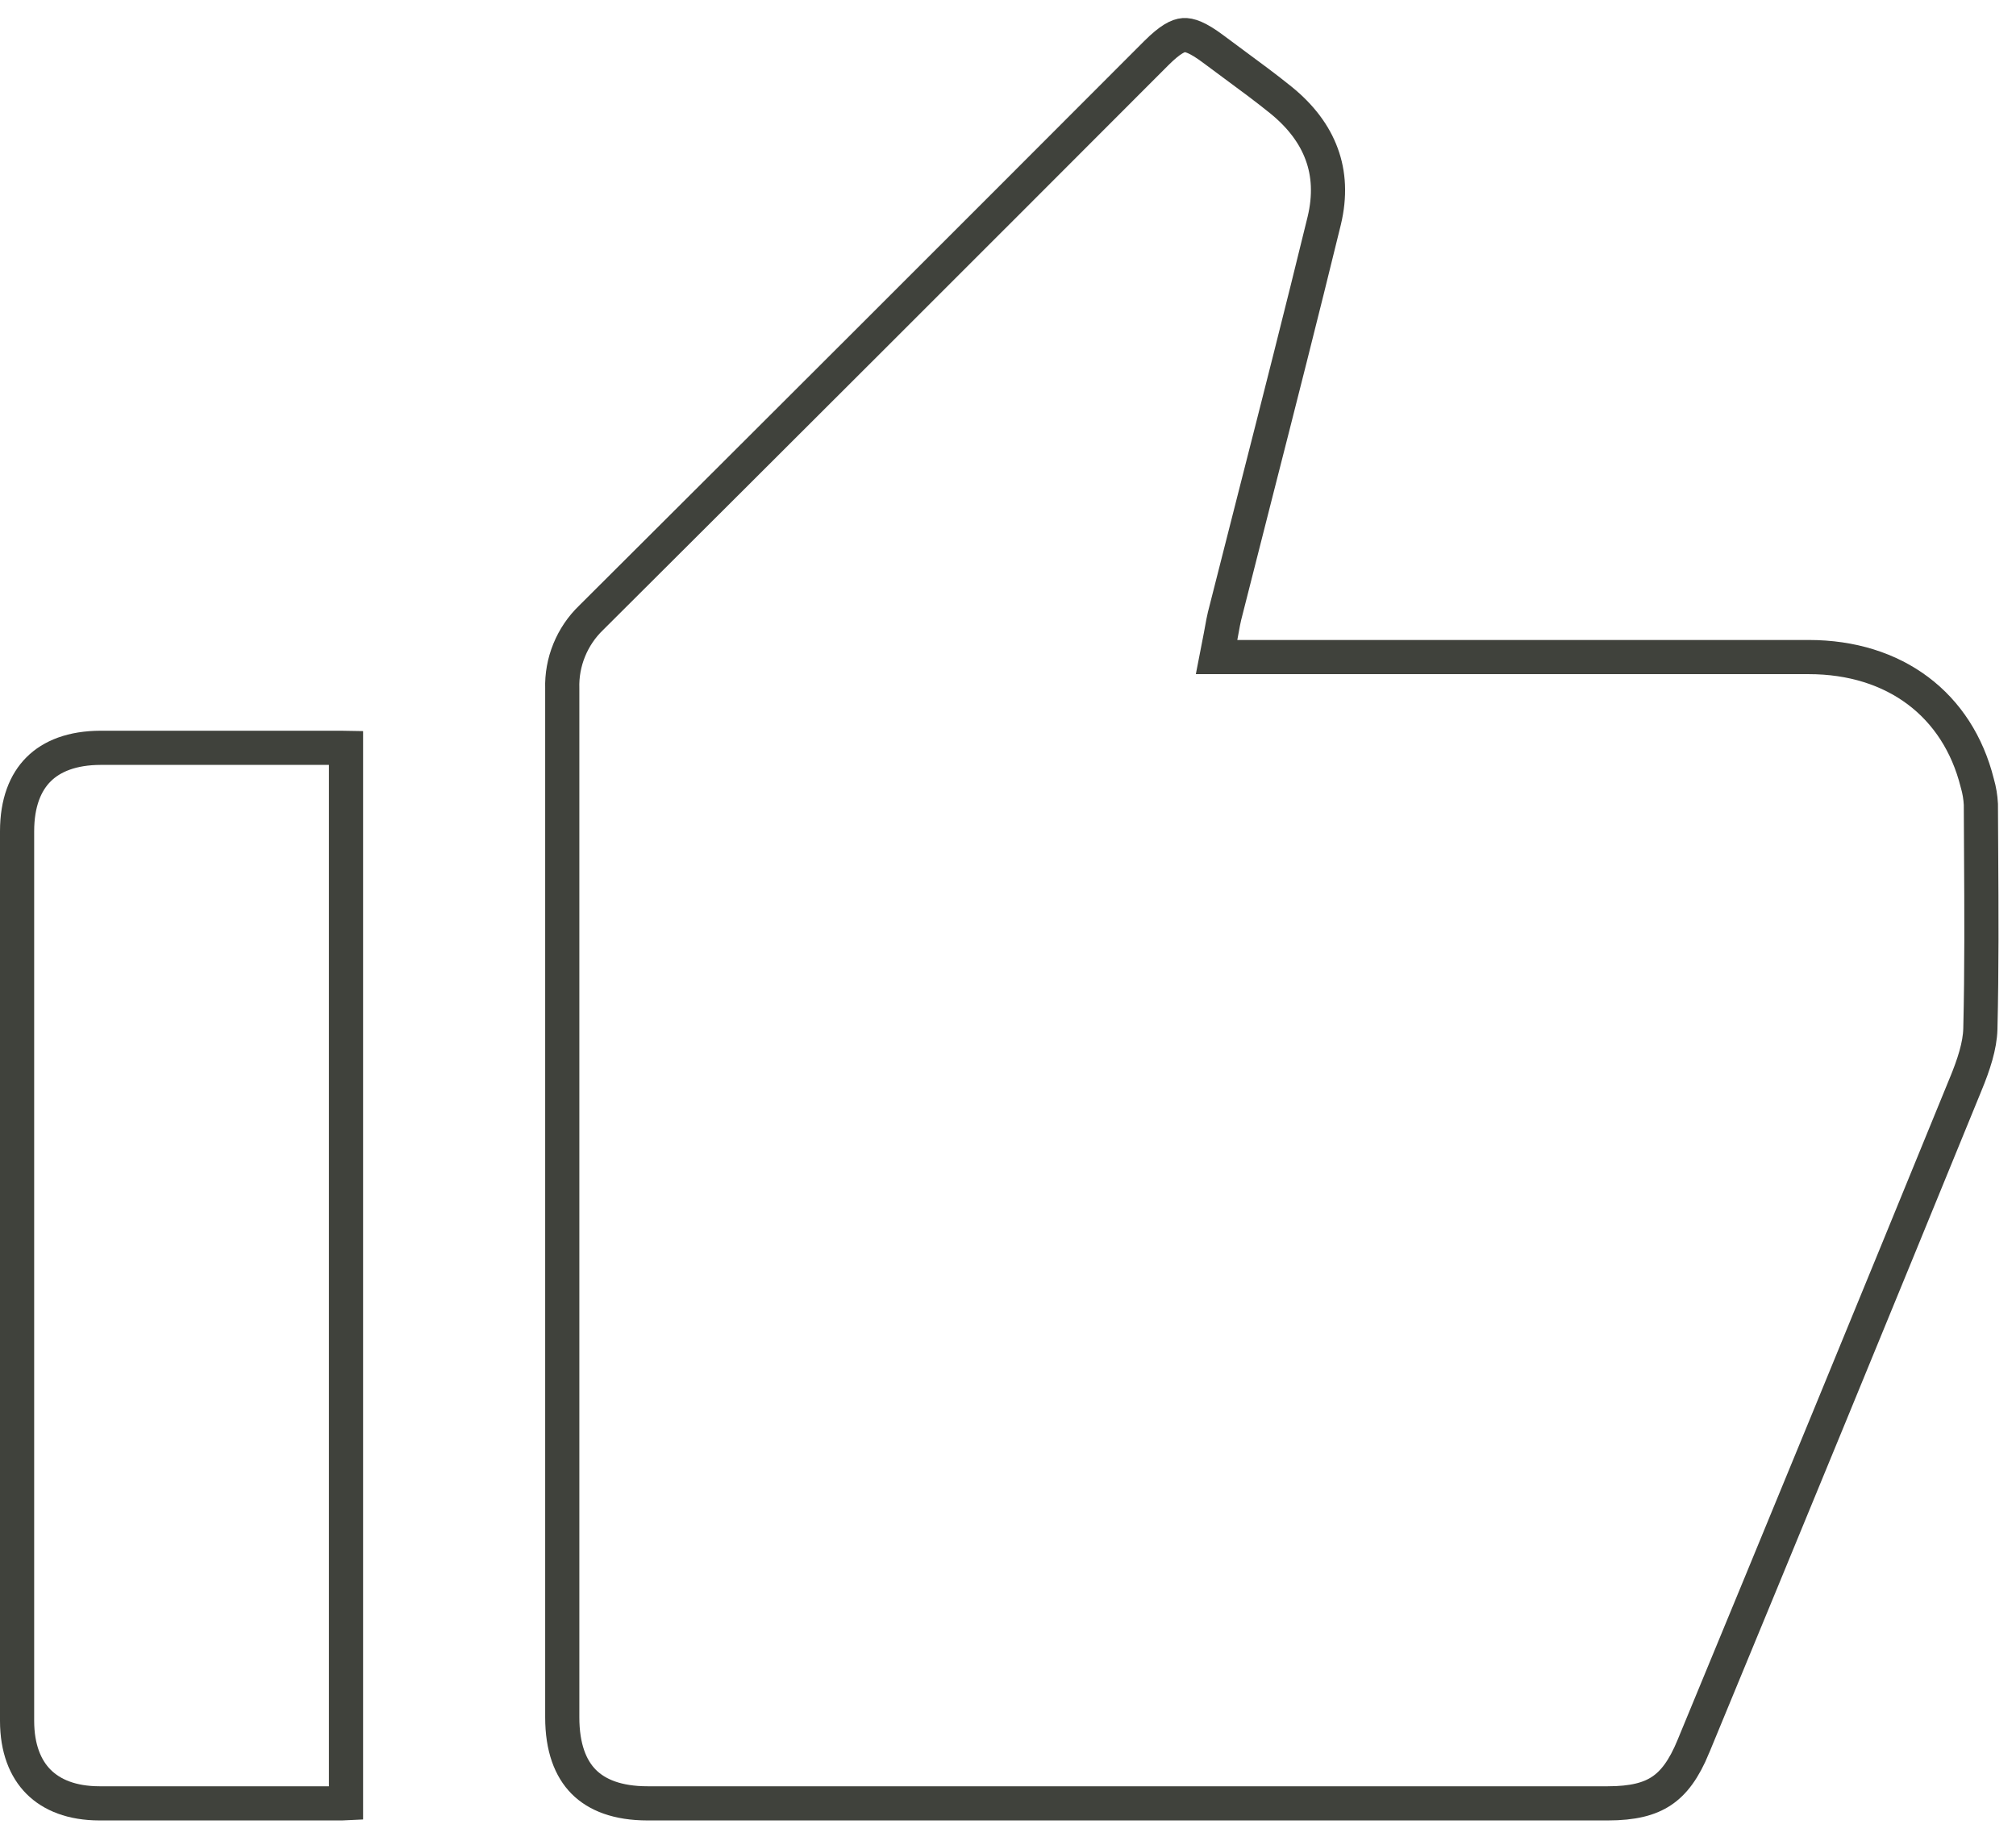 <?xml version="1.0" encoding="UTF-8"?> <svg xmlns="http://www.w3.org/2000/svg" width="59" height="54" viewBox="0 0 59 54" fill="none"> <path d="M35.72 18.634L35.604 19.23H36.211H37.043H37.074H37.105H37.136H37.167H37.198H37.229H37.26H37.291H37.322H37.353H37.384H37.415H37.446H37.477H37.508H37.539H37.57H37.601H37.632H37.663H37.694H37.725H37.757H37.788H37.819H37.85H37.881H37.912H37.943H37.974H38.005H38.036H38.067H38.098H38.129H38.16H38.191H38.222H38.253H38.284H38.315H38.346H38.377H38.408H38.439H38.47H38.501H38.532H38.563H38.594H38.626H38.657H38.688H38.719H38.75H38.781H38.812H38.843H38.874H38.905H38.936H38.967H38.998H39.029H39.06H39.091H39.122H39.153H39.184H39.215H39.246H39.277H39.308H39.339H39.37H39.401H39.433H39.464H39.495H39.526H39.557H39.588H39.619H39.65H39.681H39.712H39.743H39.774H39.805H39.836H39.867H39.898H39.929H39.96H39.991H40.022H40.053H40.084H40.115H40.146H40.177H40.209H40.239H40.271H40.302H40.333H40.364H40.395H40.426H40.457H40.488H40.519H40.55H40.581H40.612H40.643H40.674H40.705H40.736H40.767H40.798H40.829H40.86H40.891H40.922H40.953H40.984H41.015H41.047H41.078H41.108H41.14H41.171H41.202H41.233H41.264H41.295H41.326H41.357H41.388H41.419H41.45H41.481H41.512H41.543H41.574H41.605H41.636H41.667H41.698H41.729H41.76H41.791H41.822H41.853H41.885H41.916H41.947H41.978H42.009H42.04H42.071H42.102H42.133H42.164H42.195H42.226H42.257H42.288H42.319H42.35H42.381H42.412H42.443H42.474H42.505H42.536H42.567H42.598H42.629H42.66H42.691H42.722H42.754H42.785H42.816H42.847H42.878H42.909H42.94H42.971H43.002H43.033H43.064H43.095H43.126H43.157H43.188H43.219H43.25H43.281H43.312H43.343H43.374H43.405H43.436H43.467H43.498H43.529H43.56H43.591H43.623H43.654H43.684H43.716H43.747H43.778H43.809H43.84H43.871H43.902H43.933H43.964H43.995H44.026H44.057H44.088H44.119H44.15H44.181H44.212H44.243H44.274H44.305H44.336H44.367H44.398H44.429H44.46H44.492H44.523H44.553H44.585H44.616H44.647H44.678H44.709H44.74H44.771H44.802H44.833H44.864H44.895H44.926H44.957H44.988H45.019H45.05H45.081H45.112H45.143H45.174H45.205H45.236H45.267H45.298H45.329H45.36H45.392H45.422H45.453H45.485H45.516H45.547H45.578H45.609H45.64H45.671H45.702H45.733H45.764H45.795H45.826H45.857H45.888H45.919H45.95H45.981H46.012H46.043H46.074H46.105H46.136H46.167H46.198H46.229H46.26H46.291H46.322H46.354H46.385H46.416H46.447H46.478H46.509H46.54H46.571H46.602H46.633H46.664H46.695H46.726H46.757H46.788H46.819H46.85H46.881H46.912H46.943H46.974H47.005H47.036H47.067H47.098H47.129H47.16H47.191H47.222H47.254H47.285H47.316H47.347H47.378H47.409H47.44H47.471H47.502H47.533H47.564H47.595H47.626H47.657H47.688H47.719H47.75H47.781H47.812H47.843H47.874H47.905H47.936H47.967H47.998H48.029H48.06H48.092H48.123H48.154H48.185H48.216H48.247H48.278H48.309H48.34H48.371H48.402H48.433H48.464H48.495H48.526H48.557H48.588H48.619H48.65H48.681H48.712H48.743H48.774H48.805H48.836H48.867H48.898H48.929H48.96H48.991H49.023H49.053H49.084H49.116H49.147H49.178H49.209H49.24H49.271H49.302H49.333H49.364H49.395H49.426H49.457H49.488H49.519H49.55H49.581H49.612H49.643H49.674H49.705H49.736H49.767H49.798H49.829H49.86H49.891H49.922H49.953H49.984H50.016H50.047H50.078H50.109H50.14H50.171H50.202H50.233H50.264H50.295H50.326H50.357H50.388H50.419H50.45H50.481H50.512H50.543H50.574H50.605H50.636H50.667H50.698H50.729H50.76H50.791H50.822H50.853H50.884H50.916H50.947H50.977H51.009H51.04H51.071H51.102H51.133H51.164H51.195H51.226H51.257H51.288H51.319H51.35H51.381H51.412H51.443H51.474H51.505H51.536H51.567H51.598H51.629H51.66H51.691H51.722H51.753H51.784H51.815H51.846H51.877H51.908H51.94H51.971H52.002H52.033H52.064H52.095H52.126H52.157H52.188H52.219H52.25H52.281H52.312H52.343H52.374H52.405H52.436H52.467H52.498H52.529H52.56H52.591H52.622H52.653H52.684H52.715H52.746H52.777H52.808H52.84H52.87H52.901H52.933C55.462 19.23 57.295 20.634 57.865 22.911L57.867 22.919L57.87 22.928C57.927 23.127 57.961 23.331 57.972 23.538C57.973 23.99 57.976 24.442 57.979 24.892C57.989 26.637 57.999 28.375 57.957 30.112C57.944 30.614 57.76 31.164 57.53 31.725L57.529 31.726C54.886 38.193 52.229 44.654 49.559 51.109L49.559 51.11C49.282 51.784 48.983 52.178 48.626 52.415C48.269 52.653 47.788 52.778 47.054 52.778H18.951C18.075 52.778 17.471 52.537 17.083 52.147C16.696 51.757 16.455 51.146 16.455 50.26V50.201V50.142V50.084V50.025V49.966V49.907V49.849V49.79V49.731V49.672V49.614V49.555V49.496V49.437V49.379V49.32V49.261V49.202V49.143V49.085V49.026V48.967V48.908V48.85V48.791V48.732V48.673V48.614V48.556V48.497V48.438V48.379V48.321V48.262V48.203V48.144V48.086V48.027V47.968V47.909V47.85V47.792V47.733V47.674V47.615V47.557V47.498V47.439V47.38V47.322V47.263V47.204V47.145V47.087V47.028V46.969V46.91V46.852V46.793V46.734V46.675V46.616V46.558V46.499V46.44V46.381V46.323V46.264V46.205V46.146V46.087V46.029V45.97V45.911V45.852V45.794V45.735V45.676V45.617V45.559V45.5V45.441V45.382V45.324V45.265V45.206V45.147V45.088V45.03V44.971V44.912V44.853V44.795V44.736V44.677V44.618V44.559V44.501V44.442V44.383V44.324V44.266V44.207V44.148V44.089V44.031V43.972V43.913V43.854V43.795V43.737V43.678V43.619V43.56V43.502V43.443V43.384V43.325V43.267V43.208V43.149V43.09V43.032V42.973V42.914V42.855V42.796V42.738V42.679V42.62V42.561V42.503V42.444V42.385V42.326V42.267V42.209V42.15V42.091V42.032V41.974V41.915V41.856V41.797V41.739V41.68V41.621V41.562V41.504V41.445V41.386V41.327V41.269V41.21V41.151V41.092V41.033V40.975V40.916V40.857V40.798V40.739V40.681V40.622V40.563V40.505V40.446V40.387V40.328V40.269V40.211V40.152V40.093V40.034V39.975V39.917V39.858V39.799V39.74V39.682V39.623V39.564V39.505V39.447V39.388V39.329V39.27V39.212V39.153V39.094V39.035V38.976V38.918V38.859V38.8V38.741V38.683V38.624V38.565V38.506V38.447V38.389V38.33V38.271V38.212V38.154V38.095V38.036V37.977V37.919V37.86V37.801V37.742V37.684V37.625V37.566V37.507V37.448V37.39V37.331V37.272V37.213V37.155V37.096V37.037V36.978V36.919V36.861V36.802V36.743V36.684V36.626V36.567V36.508V36.449V36.391V36.332V36.273V36.214V36.156V36.097V36.038V35.979V35.92V35.862V35.803V35.744V35.685V35.627V35.568V35.509V35.45V35.392V35.333V35.274V35.215V35.156V35.098V35.039V34.98V34.921V34.862V34.804V34.745V34.686V34.627V34.569V34.51V34.451V34.392V34.334V34.275V34.216V34.157V34.099V34.04V33.981V33.922V33.863V33.805V33.746V33.687V33.628V33.57V33.511V33.452V33.393V33.334V33.276V33.217V33.158V33.099V33.041V32.982V32.923V32.864V32.806V32.747V32.688V32.629V32.571V32.512V32.453V32.394V32.335V32.277V32.218V32.159V32.1V32.041V31.983V31.924V31.865V31.806V31.748V31.689V31.63V31.571V31.513V31.454V31.395V31.336V31.277V31.219V31.16V31.101V31.042V30.984V30.925V30.866V30.807V30.749V30.69V30.631V30.572V30.514V30.455V30.396V30.337V30.278V30.22V30.161V30.102V30.043V29.985V29.926V29.867V29.808V29.75V29.691V29.632V29.573V29.514V29.456V29.397V29.338V29.279V29.221V29.162V29.103V29.044V28.985V28.927V28.868V28.809V28.75V28.692V28.633V28.574V28.515V28.456V28.398V28.339V28.28V28.221V28.163V28.104V28.045V27.986V27.927V27.869V27.81V27.751V27.692V27.634V27.575V27.516V27.457V27.399V27.34V27.281V27.222V27.163V27.105V27.046V26.987V26.928V26.87V26.811V26.752V26.693V26.634V26.576V26.517V26.458V26.399V26.341V26.282V26.223V26.164V26.106V26.047V25.988V25.929V25.87V25.812V25.753V25.694V25.635V25.577V25.518V25.459V25.4V25.341V25.283V25.224V25.165V25.107V25.048V24.989V24.93V24.871V24.813V24.754V24.695V24.636V24.578V24.519V24.46V24.401V24.342V24.284V24.225V24.166V24.107V24.049V23.99V23.931V23.872V23.814V23.755V23.696V23.637V23.578V23.52V23.461V23.402V23.343V23.285V23.226V23.167V23.108V23.049V22.991V22.932V22.873V22.814V22.756V22.697V22.638V22.579V22.52V22.462V22.403V22.344V22.285V22.227V22.168V22.109V22.05V21.991V21.933V21.874V21.815V21.756V21.698V21.639V21.58V21.521V21.462V21.404V21.345V21.286V21.227V21.169V21.11V21.051V20.992V20.934V20.875V20.816V20.757V20.698V20.64V20.581V20.522V20.463V20.405V20.346V20.287V20.228V20.169V20.162L16.455 20.154C16.443 19.769 16.512 19.385 16.658 19.028C16.804 18.67 17.022 18.347 17.3 18.08L17.3 18.08L17.306 18.074C22.823 12.577 28.333 7.072 33.836 1.559C34.251 1.145 34.48 1.04 34.642 1.028C34.803 1.016 35.044 1.088 35.513 1.439C35.725 1.598 35.934 1.752 36.141 1.905C36.6 2.243 37.048 2.573 37.485 2.926C38.075 3.404 38.471 3.937 38.681 4.512C38.892 5.085 38.929 5.731 38.755 6.459C38.099 9.146 37.417 11.825 36.733 14.506C36.434 15.681 36.135 16.855 35.837 18.031L35.837 18.031L35.836 18.036C35.809 18.148 35.786 18.272 35.762 18.407C35.749 18.48 35.735 18.556 35.72 18.634Z" stroke="#40423C" style="mix-blend-mode:multiply"></path> <path d="M9.985 21.886H9.993L10.001 21.886C10.043 21.885 10.084 21.884 10.126 21.885V52.775C10.089 52.777 10.052 52.778 10.013 52.778H9.999H9.985H9.971H9.957H9.944H9.93H9.916H9.902H9.888H9.874H9.86H9.847H9.833H9.819H9.805H9.791H9.777H9.763H9.749H9.736H9.722H9.708H9.694H9.68H9.666H9.652H9.639H9.625H9.611H9.597H9.583H9.569H9.555H9.541H9.528H9.514H9.5H9.486H9.472H9.458H9.444H9.43H9.417H9.403H9.389H9.375H9.361H9.347H9.333H9.32H9.306H9.292H9.278H9.264H9.25H9.236H9.222H9.209H9.195H9.181H9.167H9.153H9.139H9.125H9.112H9.098H9.084H9.07H9.056H9.042H9.028H9.014H9.001H8.987H8.973H8.959H8.945H8.931H8.917H8.903H8.89H8.876H8.862H8.848H8.834H8.82H8.806H8.793H8.779H8.765H8.751H8.737H8.723H8.709H8.695H8.682H8.668H8.654H8.64H8.626H8.612H8.598H8.584H8.571H8.557H8.543H8.529H8.515H8.501H8.487H8.473H8.46H8.446H8.432H8.418H8.404H8.39H8.376H8.363H8.349H8.335H8.321H8.307H8.293H8.279H8.265H8.252H8.238H8.224H8.21H8.196H8.182H8.168H8.154H8.141H8.127H8.113H8.099H8.085H8.071H8.057H8.043H8.03H8.016H8.002H7.988H7.974H7.96H7.946H7.933H7.919H7.905H7.891H7.877H7.863H7.849H7.835H7.822H7.808H7.794H7.78H7.766H7.752H7.738H7.724H7.711H7.697H7.683H7.669H7.655H7.641H7.627H7.613H7.6H7.586H7.572H7.558H7.544H7.53H7.516H7.502H7.489H7.475H7.461H7.447H7.433H7.419H7.405H7.392H7.378H7.364H7.35H7.336H7.322H7.308H7.294H7.281H7.267H7.253H7.239H7.225H7.211H7.197H7.183H7.17H7.156H7.142H7.128H7.114H7.1H7.086H7.072H7.059H7.045H7.031H7.017H7.003H6.989H6.975H6.961H6.948H6.934H6.92H6.906H6.892H6.878H6.864H6.85H6.837H6.823H6.809H6.795H6.781H6.767H6.753H6.739H6.726H6.712H6.698H6.684H6.67H6.656H6.642H6.628H6.615H6.601H6.587H6.573H6.559H6.545H6.531H6.517H6.504H6.49H6.476H6.462H6.448H6.434H6.42H6.406H6.393H6.379H6.365H6.351H6.337H6.323H6.309H6.295H6.282H6.268H6.254H6.24H6.226H6.212H6.198H6.184H6.171H6.157H6.143H6.129H6.115H6.101H6.087H6.074H6.06H6.046H6.032H6.018H6.004H5.99H5.976H5.963H5.949H5.935H5.921H5.907H5.893H5.879H5.865H5.851H5.838H5.824H5.81H5.796H5.782H5.768H5.754H5.74H5.727H5.713H5.699H5.685H5.671H5.657H5.643H5.629H5.616H5.602H5.588H5.574H5.56H5.546H5.532H5.518H5.505H5.491H5.477H5.463H5.449H5.435H5.421H5.407H5.394H5.38H5.366H5.352H5.338H5.324H5.31H5.296H5.283H5.269H5.255H5.241H5.227H5.213H5.199H5.185H5.172H5.158H5.144H5.13H5.116H5.102H5.088H5.074H5.061H5.047H5.033H5.019H5.005H4.991H4.977H4.963H4.95H4.936H4.922H4.908H4.894H4.88H4.866H4.852H4.839H4.825H4.811H4.797H4.783H4.769H4.755H4.741H4.728H4.714H4.7H4.686H4.672H4.658H4.644H4.63H4.616H4.603H4.589H4.575H4.561H4.547H4.533H4.519H4.505H4.492H4.478H4.464H4.45H4.436H4.422H4.408H4.394H4.381H4.367H4.353H4.339H4.325H4.311H4.297H4.283H4.27H4.256H4.242H4.228H4.214H4.2H4.186H4.172H4.159H4.145H4.131H4.117H4.103H4.089H4.075H4.061H4.047H4.034H4.02H4.006H3.992H3.978H3.964H3.95H3.936H3.923H3.909H3.895H3.881H3.867H3.853H3.839H3.825H3.812H3.798H3.784H3.77H3.756H3.742H3.728H3.714H3.701H3.687H3.673H3.659H3.645H3.631H3.617H3.603H3.589H3.576H3.562H3.548H3.534H3.52H3.506H3.492H3.478H3.465H3.451H3.437H3.423H3.409H3.395H3.381H3.367H3.354H3.34H3.326H3.312H3.298H3.284H3.27H3.256H3.242H3.229H3.215H3.201H3.187H3.173H3.159H3.145H3.131H3.118H3.104H3.09H3.076H3.062H3.048H3.034H3.02H3.007H2.993H2.979H2.965H2.951H2.937H2.923H2.91C2.106 52.777 1.517 52.536 1.13 52.149C0.743 51.762 0.5 51.172 0.5 50.361V50.311V50.26V50.209V50.158V50.107V50.056V50.005V49.955V49.904V49.853V49.802V49.751V49.7V49.65V49.599V49.548V49.497V49.446V49.395V49.344V49.293V49.243V49.192V49.141V49.09V49.039V48.988V48.937V48.887V48.836V48.785V48.734V48.683V48.632V48.581V48.531V48.48V48.429V48.378V48.327V48.276V48.225V48.175V48.124V48.073V48.022V47.971V47.92V47.869V47.819V47.768V47.717V47.666V47.615V47.564V47.513V47.462V47.412V47.361V47.31V47.259V47.208V47.157V47.106V47.056V47.005V46.954V46.903V46.852V46.801V46.751V46.7V46.649V46.598V46.547V46.496V46.445V46.395V46.344V46.293V46.242V46.191V46.14V46.089V46.038V45.988V45.937V45.886V45.835V45.784V45.733V45.682V45.632V45.581V45.53V45.479V45.428V45.377V45.327V45.276V45.225V45.174V45.123V45.072V45.021V44.971V44.92V44.869V44.818V44.767V44.716V44.665V44.615V44.564V44.513V44.462V44.411V44.36V44.309V44.259V44.208V44.157V44.106V44.055V44.004V43.953V43.903V43.852V43.801V43.75V43.699V43.648V43.597V43.547V43.496V43.445V43.394V43.343V43.292V43.242V43.191V43.14V43.089V43.038V42.987V42.936V42.886V42.835V42.784V42.733V42.682V42.631V42.581V42.53V42.479V42.428V42.377V42.326V42.275V42.224V42.174V42.123V42.072V42.021V41.97V41.919V41.868V41.818V41.767V41.716V41.665V41.614V41.563V41.513V41.462V41.411V41.36V41.309V41.258V41.208V41.157V41.106V41.055V41.004V40.953V40.902V40.852V40.801V40.75V40.699V40.648V40.597V40.547V40.496V40.445V40.394V40.343V40.292V40.241V40.191V40.14V40.089V40.038V39.987V39.936V39.885V39.835V39.784V39.733V39.682V39.631V39.58V39.529V39.479V39.428V39.377V39.326V39.275V39.224V39.173V39.123V39.072V39.021V38.97V38.919V38.868V38.818V38.767V38.716V38.665V38.614V38.563V38.513V38.462V38.411V38.36V38.309V38.258V38.208V38.157V38.106V38.055V38.004V37.953V37.902V37.852V37.801V37.75V37.699V37.648V37.597V37.547V37.496V37.445V37.394V37.343V37.292V37.241V37.191V37.14V37.089V37.038V36.987V36.936V36.886V36.835V36.784V36.733V36.682V36.631V36.58V36.53V36.479V36.428V36.377V36.326V36.275V36.224V36.174V36.123V36.072V36.021V35.97V35.919V35.869V35.818V35.767V35.716V35.665V35.614V35.563V35.513V35.462V35.411V35.36V35.309V35.258V35.208V35.157V35.106V35.055V35.004V34.953V34.903V34.852V34.801V34.75V34.699V34.648V34.597V34.547V34.496V34.445V34.394V34.343V34.292V34.242V34.191V34.14V34.089V34.038V33.987V33.937V33.886V33.835V33.784V33.733V33.682V33.632V33.581V33.53V33.479V33.428V33.377V33.327V33.276V33.225V33.174V33.123V33.072V33.022V32.971V32.92V32.869V32.818V32.767V32.716V32.666V32.615V32.564V32.513V32.462V32.411V32.361V32.31V32.259V32.208V32.157V32.106V32.056V32.005V31.954V31.903V31.852V31.801V31.75V31.7V31.649V31.598V31.547V31.496V31.445V31.395V31.344V31.293V31.242V31.191V31.14V31.09V31.039V30.988V30.937V30.886V30.835V30.785V30.734V30.683V30.632V30.581V30.53V30.48V30.429V30.378V30.327V30.276V30.225V30.175V30.124V30.073V30.022V29.971V29.92V29.869V29.819V29.768V29.717V29.666V29.615V29.564V29.514V29.463V29.412V29.361V29.31V29.259V29.209V29.158V29.107V29.056V29.005V28.954V28.904V28.853V28.802V28.751V28.7V28.649V28.599V28.548V28.497V28.446V28.395V28.345V28.294V28.243V28.192V28.141V28.09V28.04V27.989V27.938V27.887V27.836V27.785V27.735V27.684V27.633V27.582V27.531V27.48V27.43V27.379V27.328V27.277V27.226V27.175V27.125V27.074V27.023V26.972V26.921V26.87V26.82V26.769V26.718V26.667V26.616V26.565V26.515V26.464V26.413V26.362V26.311V26.26V26.209V26.159V26.108V26.057V26.006V25.955V25.904V25.854V25.803V25.752V25.701V25.65V25.6V25.549V25.498V25.447V25.396V25.345V25.295V25.244V25.193V25.142V25.091V25.04V24.99V24.939V24.888V24.837V24.786V24.735V24.685V24.634V24.583V24.532V24.481V24.43V24.38V24.329C0.5 23.495 0.742 22.901 1.129 22.515C1.517 22.128 2.113 21.888 2.945 21.886H2.958H2.972H2.986H2.999H3.013H3.027H3.041H3.054H3.068H3.082H3.096H3.109H3.123H3.137H3.151H3.164H3.178H3.192H3.206H3.219H3.233H3.247H3.261H3.274H3.288H3.302H3.316H3.329H3.343H3.357H3.371H3.384H3.398H3.412H3.426H3.439H3.453H3.467H3.481H3.494H3.508H3.522H3.536H3.549H3.563H3.577H3.591H3.604H3.618H3.632H3.646H3.659H3.673H3.687H3.701H3.714H3.728H3.742H3.756H3.769H3.783H3.797H3.811H3.824H3.838H3.852H3.866H3.879H3.893H3.907H3.921H3.934H3.948H3.962H3.976H3.989H4.003H4.017H4.031H4.044H4.058H4.072H4.086H4.099H4.113H4.127H4.141H4.154H4.168H4.182H4.196H4.209H4.223H4.237H4.251H4.264H4.278H4.292H4.306H4.319H4.333H4.347H4.361H4.374H4.388H4.402H4.416H4.429H4.443H4.457H4.471H4.484H4.498H4.512H4.526H4.539H4.553H4.567H4.581H4.594H4.608H4.622H4.636H4.649H4.663H4.677H4.691H4.704H4.718H4.732H4.746H4.759H4.773H4.787H4.801H4.814H4.828H4.842H4.856H4.869H4.883H4.897H4.911H4.924H4.938H4.952H4.966H4.979H4.993H5.007H5.021H5.034H5.048H5.062H5.076H5.089H5.103H5.117H5.131H5.144H5.158H5.172H5.186H5.199H5.213H5.227H5.241H5.254H5.268H5.282H5.296H5.309H5.323H5.337H5.351H5.364H5.378H5.392H5.406H5.419H5.433H5.447H5.461H5.474H5.488H5.502H5.516H5.529H5.543H5.557H5.571H5.584H5.598H5.612H5.626H5.639H5.653H5.667H5.681H5.694H5.708H5.722H5.736H5.749H5.763H5.777H5.791H5.804H5.818H5.832H5.846H5.859H5.873H5.887H5.901H5.914H5.928H5.942H5.956H5.969H5.983H5.997H6.011H6.024H6.038H6.052H6.066H6.079H6.093H6.107H6.121H6.134H6.148H6.162H6.176H6.189H6.203H6.217H6.231H6.244H6.258H6.272H6.286H6.299H6.313H6.327H6.341H6.354H6.368H6.382H6.396H6.409H6.423H6.437H6.451H6.464H6.478H6.492H6.506H6.519H6.533H6.547H6.561H6.574H6.588H6.602H6.616H6.629H6.643H6.657H6.671H6.684H6.698H6.712H6.726H6.739H6.753H6.767H6.781H6.795H6.808H6.822H6.836H6.85H6.863H6.877H6.891H6.905H6.918H6.932H6.946H6.96H6.973H6.987H7.001H7.015H7.028H7.042H7.056H7.07H7.083H7.097H7.111H7.125H7.138H7.152H7.166H7.18H7.193H7.207H7.221H7.235H7.248H7.262H7.276H7.29H7.303H7.317H7.331H7.345H7.358H7.372H7.386H7.4H7.413H7.427H7.441H7.455H7.468H7.482H7.496H7.51H7.523H7.537H7.551H7.565H7.578H7.592H7.606H7.62H7.633H7.647H7.661H7.675H7.688H7.702H7.716H7.73H7.743H7.757H7.771H7.785H7.798H7.812H7.826H7.84H7.853H7.867H7.881H7.895H7.908H7.922H7.936H7.95H7.963H7.977H7.991H8.005H8.018H8.032H8.046H8.06H8.073H8.087H8.101H8.115H8.128H8.142H8.156H8.17H8.183H8.197H8.211H8.225H8.238H8.252H8.266H8.28H8.293H8.307H8.321H8.335H8.348H8.362H8.376H8.39H8.403H8.417H8.431H8.445H8.458H8.472H8.486H8.5H8.513H8.527H8.541H8.555H8.568H8.582H8.596H8.61H8.623H8.637H8.651H8.665H8.678H8.692H8.706H8.72H8.733H8.747H8.761H8.775H8.788H8.802H8.816H8.83H8.843H8.857H8.871H8.885H8.898H8.912H8.926H8.94H8.953H8.967H8.981H8.995H9.008H9.022H9.036H9.05H9.063H9.077H9.091H9.105H9.118H9.132H9.146H9.16H9.173H9.187H9.201H9.215H9.228H9.242H9.256H9.27H9.283H9.297H9.311H9.325H9.338H9.352H9.366H9.38H9.393H9.407H9.421H9.435H9.448H9.462H9.476H9.49H9.503H9.517H9.531H9.545H9.558H9.572H9.586H9.6H9.613H9.627H9.641H9.655H9.668H9.682H9.696H9.71H9.723H9.737H9.751H9.765H9.778H9.792H9.806H9.82H9.833H9.847H9.861H9.875H9.888H9.902H9.916H9.93H9.943H9.957H9.971H9.985Z" stroke="#40423C" style="mix-blend-mode:multiply"></path> </svg> 